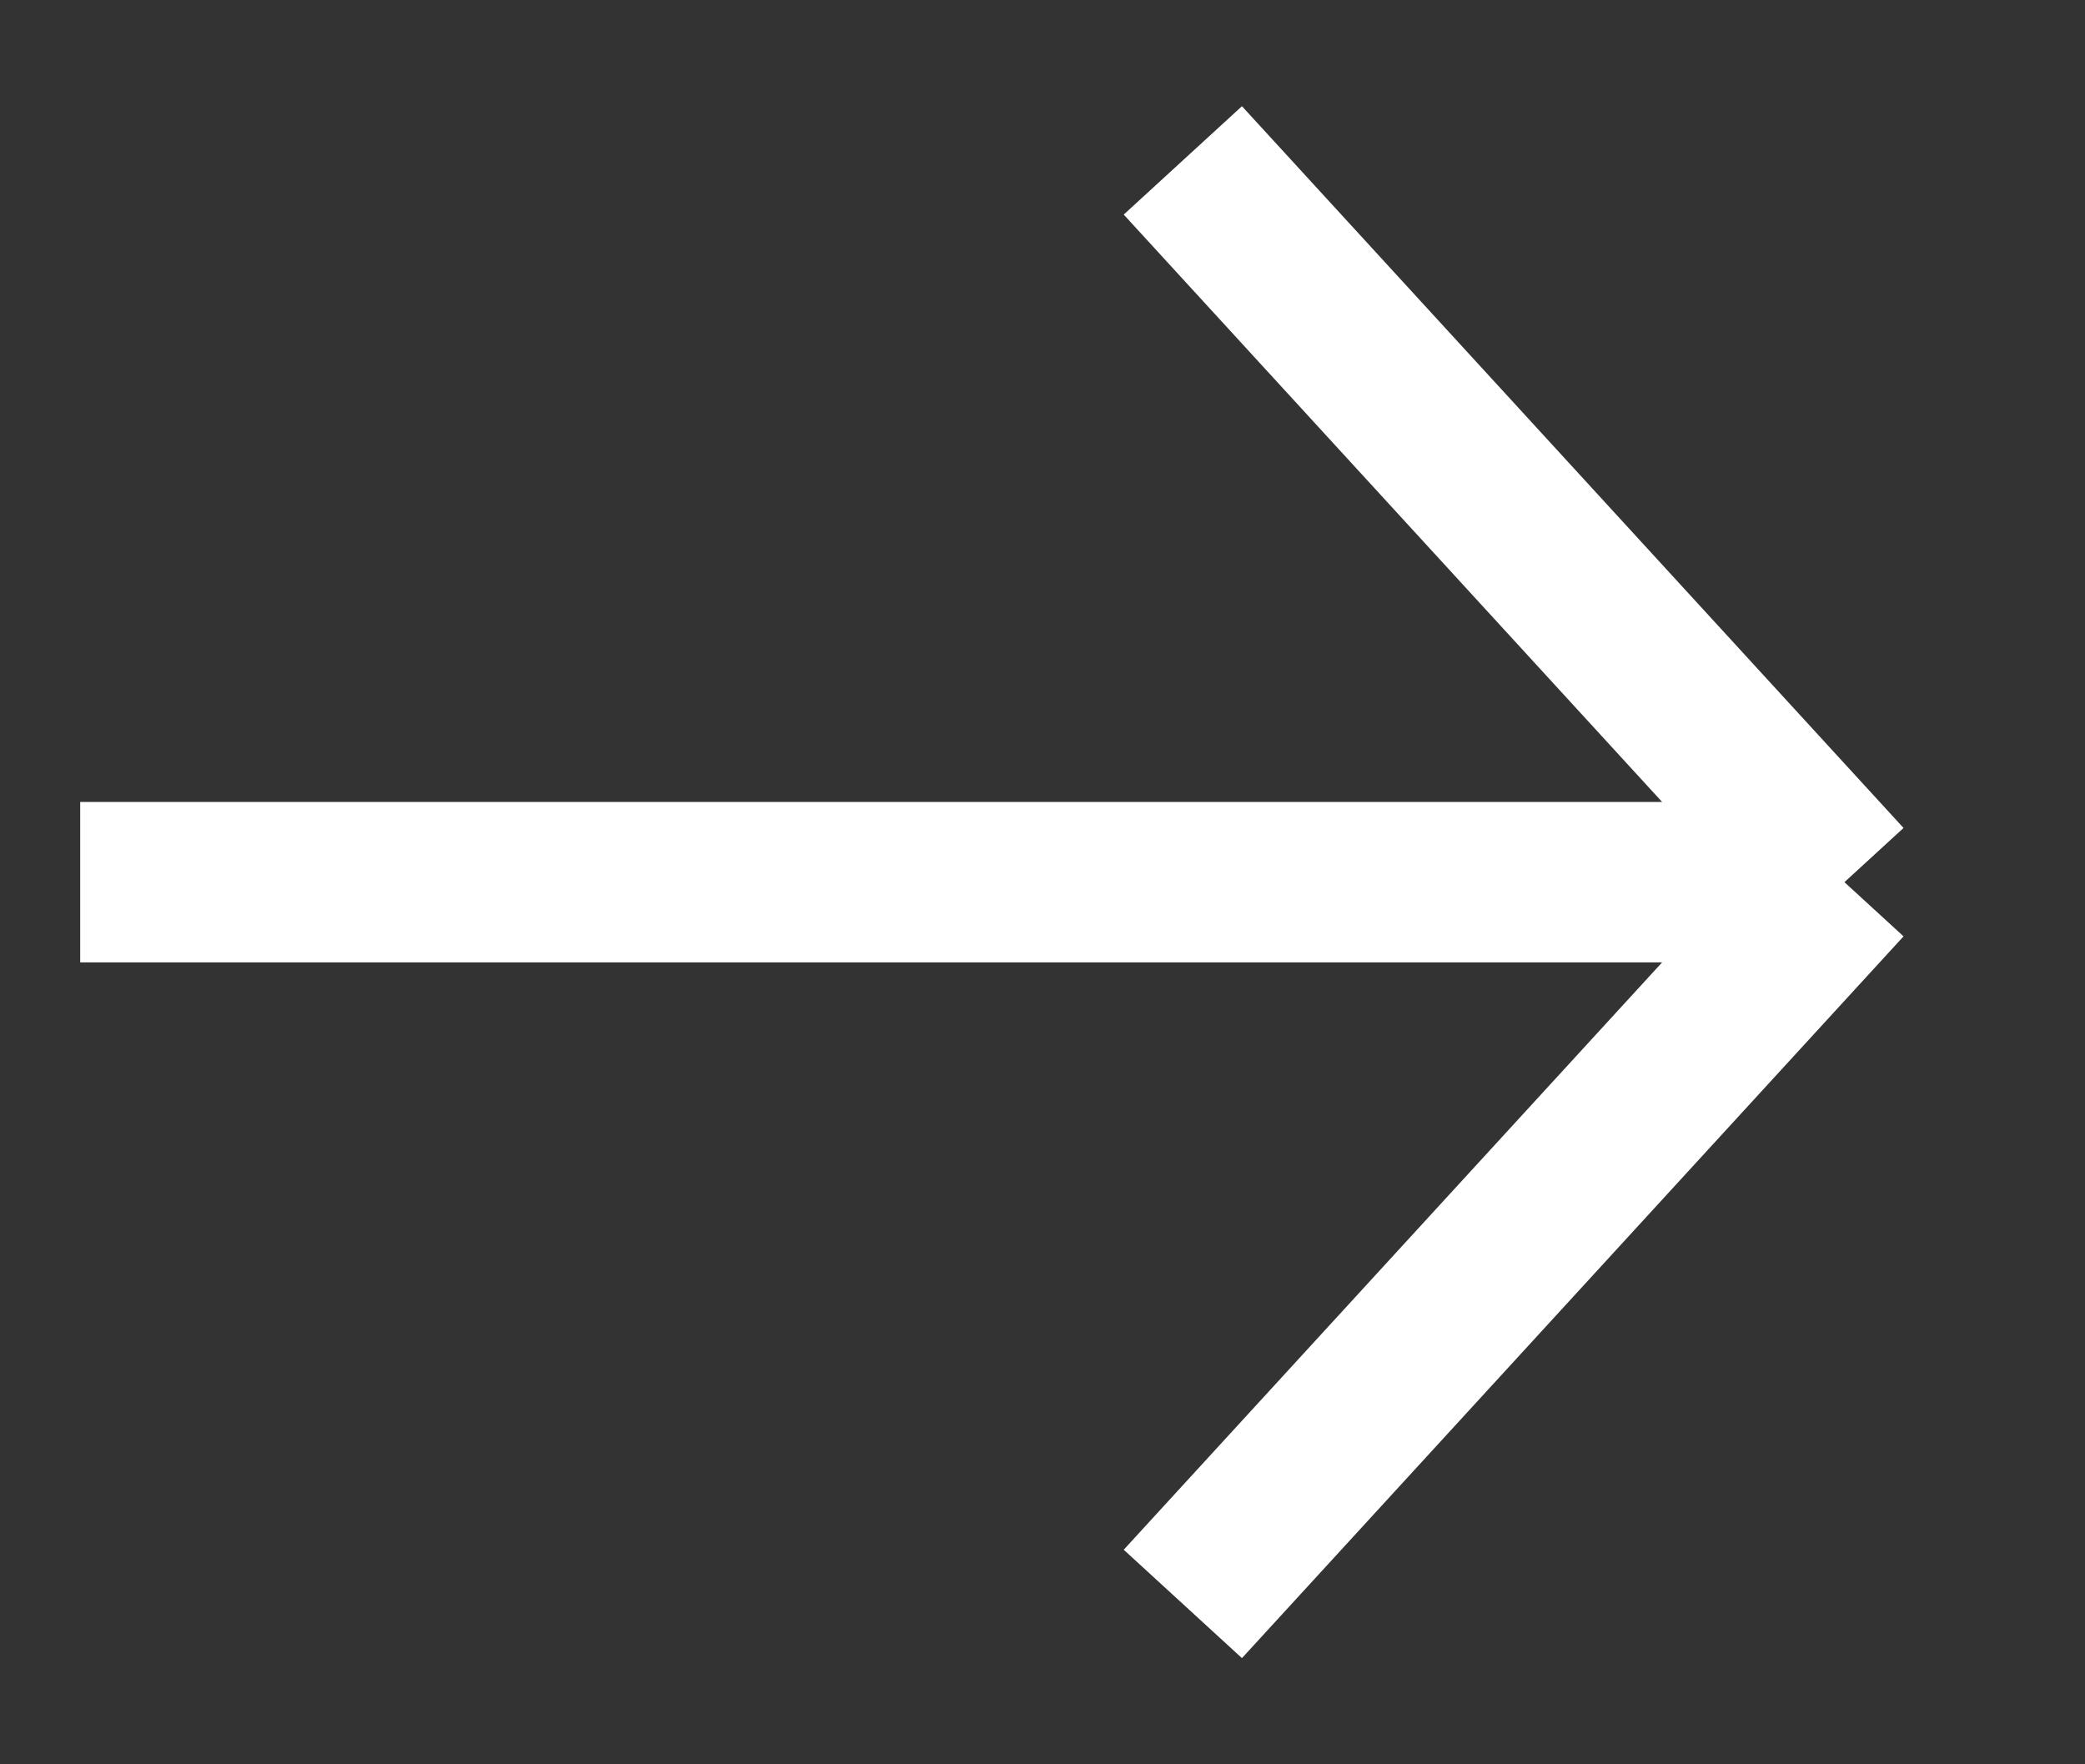 <svg width="13" height="11" viewBox="0 0 13 11" fill="none" xmlns="http://www.w3.org/2000/svg">
<rect x="0" y="0" width="13" height="11" fill="#333333" stroke="none"/>
<path d="M0.5 5.5H11.5M11.5 5.5L7.375 1M11.5 5.5L7.375 10" stroke="white"/>
</svg>
